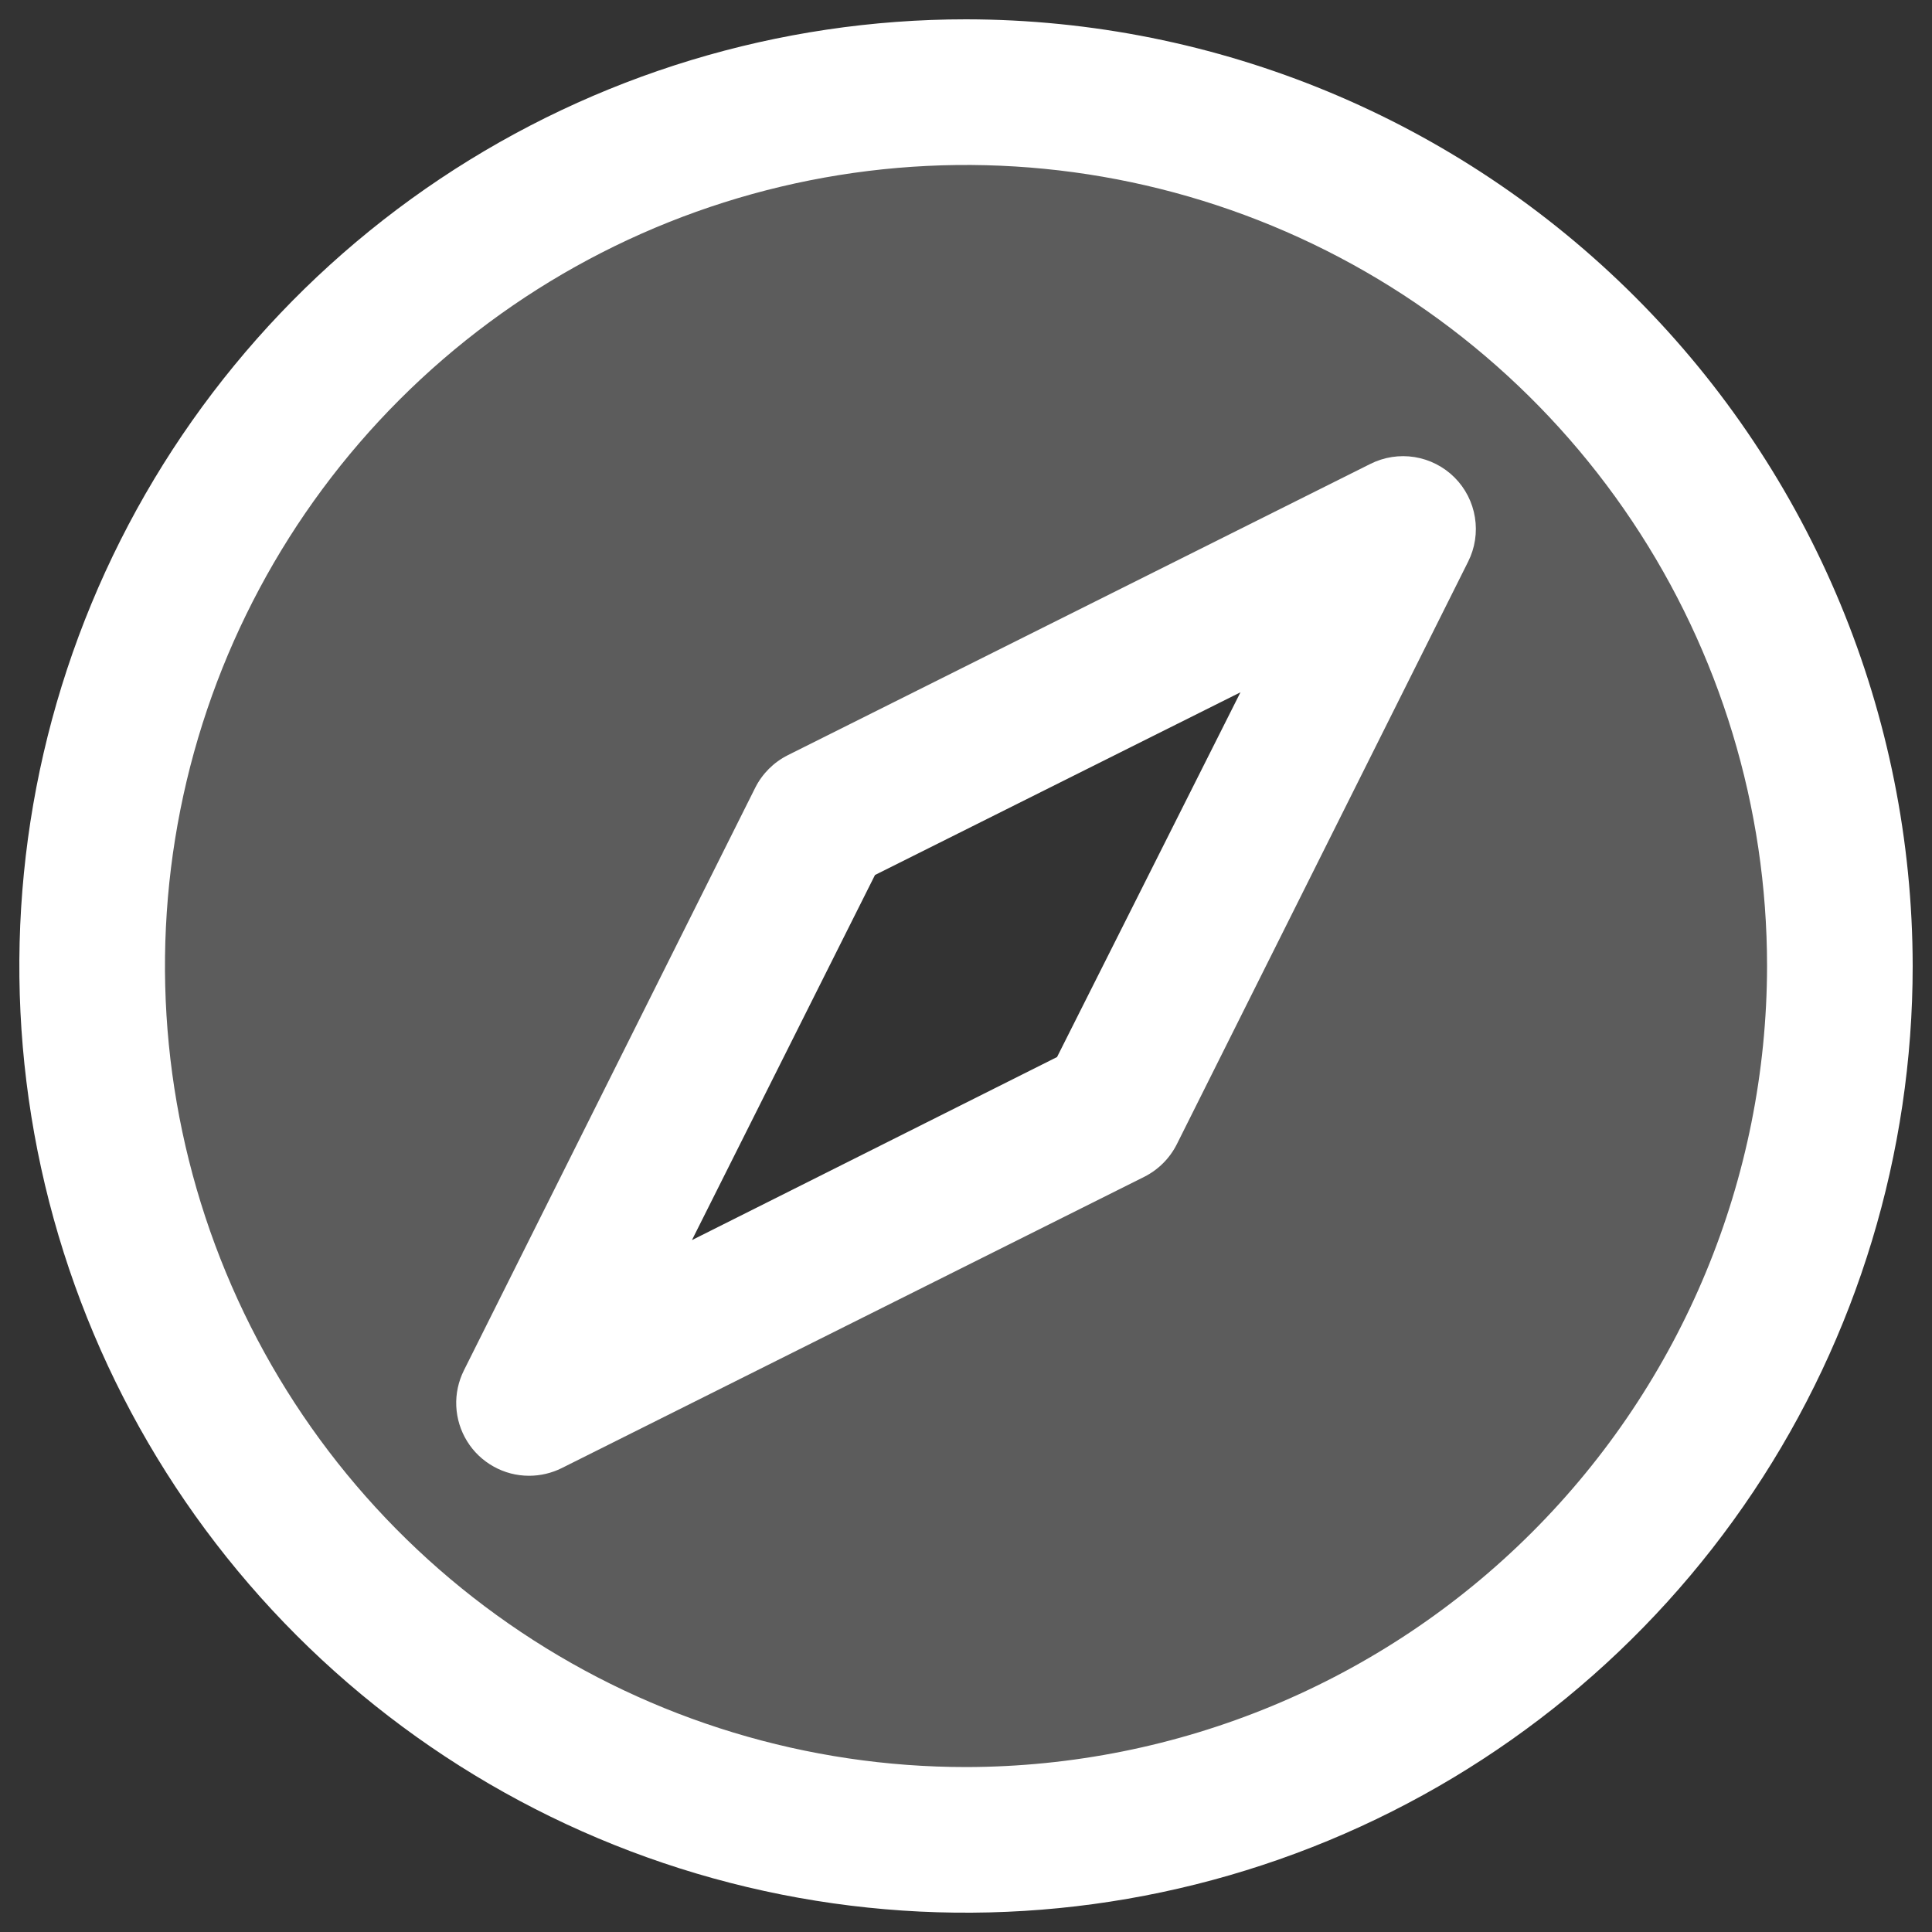 <svg width="48" height="48" viewBox="0 0 48 48" fill="none" xmlns="http://www.w3.org/2000/svg">
<rect x="0" y="0" width="48" height="48" fill="#333333" stroke="none"/>
<g clip-path="url(#clip0_3286_1599)">
<path d="M24.002 2.291C19.708 2.291 15.51 3.564 11.94 5.95C8.37 8.336 5.587 11.726 3.944 15.693C2.3 19.66 1.87 24.026 2.708 28.237C3.546 32.449 5.614 36.317 8.65 39.353C11.686 42.39 15.555 44.458 19.766 45.295C23.978 46.133 28.343 45.703 32.31 44.06C36.277 42.416 39.668 39.634 42.053 36.064C44.439 32.493 45.712 28.296 45.712 24.002C45.712 18.244 43.425 12.722 39.353 8.65C35.282 4.578 29.76 2.291 24.002 2.291ZM27.62 27.62L13.146 34.857L20.383 20.383L34.857 13.146L27.62 27.62Z" fill="white" fill-opacity="0.2"/>
<path d="M24 0.48C19.349 0.48 14.801 1.86 10.933 4.444C7.066 7.029 4.051 10.702 2.271 15C0.491 19.297 0.025 24.026 0.932 28.589C1.84 33.151 4.08 37.342 7.369 40.632C10.659 43.921 14.85 46.161 19.412 47.069C23.974 47.976 28.703 47.51 33.001 45.73C37.299 43.95 40.972 40.935 43.557 37.067C46.141 33.2 47.52 28.652 47.52 24C47.514 17.765 45.034 11.786 40.624 7.377C36.215 2.967 30.236 0.487 24 0.48ZM24 43.902C20.064 43.902 16.216 42.735 12.944 40.548C9.671 38.361 7.12 35.253 5.614 31.616C4.108 27.98 3.713 23.978 4.481 20.118C5.249 16.257 7.145 12.711 9.928 9.928C12.711 7.145 16.257 5.249 20.118 4.481C23.978 3.713 27.98 4.108 31.616 5.614C35.253 7.12 38.361 9.671 40.548 12.944C42.735 16.216 43.902 20.064 43.902 24C43.896 29.277 41.797 34.335 38.066 38.066C34.335 41.797 29.277 43.896 24 43.902ZM34.046 11.526L19.572 18.763C19.223 18.938 18.938 19.223 18.763 19.572L11.526 34.046C11.388 34.322 11.322 34.629 11.336 34.937C11.35 35.245 11.443 35.545 11.605 35.807C11.767 36.07 11.994 36.286 12.264 36.436C12.533 36.587 12.836 36.665 13.145 36.665C13.426 36.665 13.703 36.6 13.955 36.475L28.428 29.238C28.778 29.062 29.062 28.778 29.238 28.428L36.475 13.955C36.646 13.615 36.705 13.23 36.644 12.854C36.584 12.479 36.407 12.132 36.138 11.863C35.869 11.594 35.522 11.417 35.146 11.356C34.771 11.296 34.386 11.355 34.046 11.526ZM26.262 26.262L17.191 30.81L21.739 21.739L30.819 17.2L26.262 26.262Z" fill="white"/>
</g>
<defs>
<clipPath id="clip0_3286_1599">
<rect width="48" height="48" fill="white"/>
</clipPath>
</defs>
</svg>
